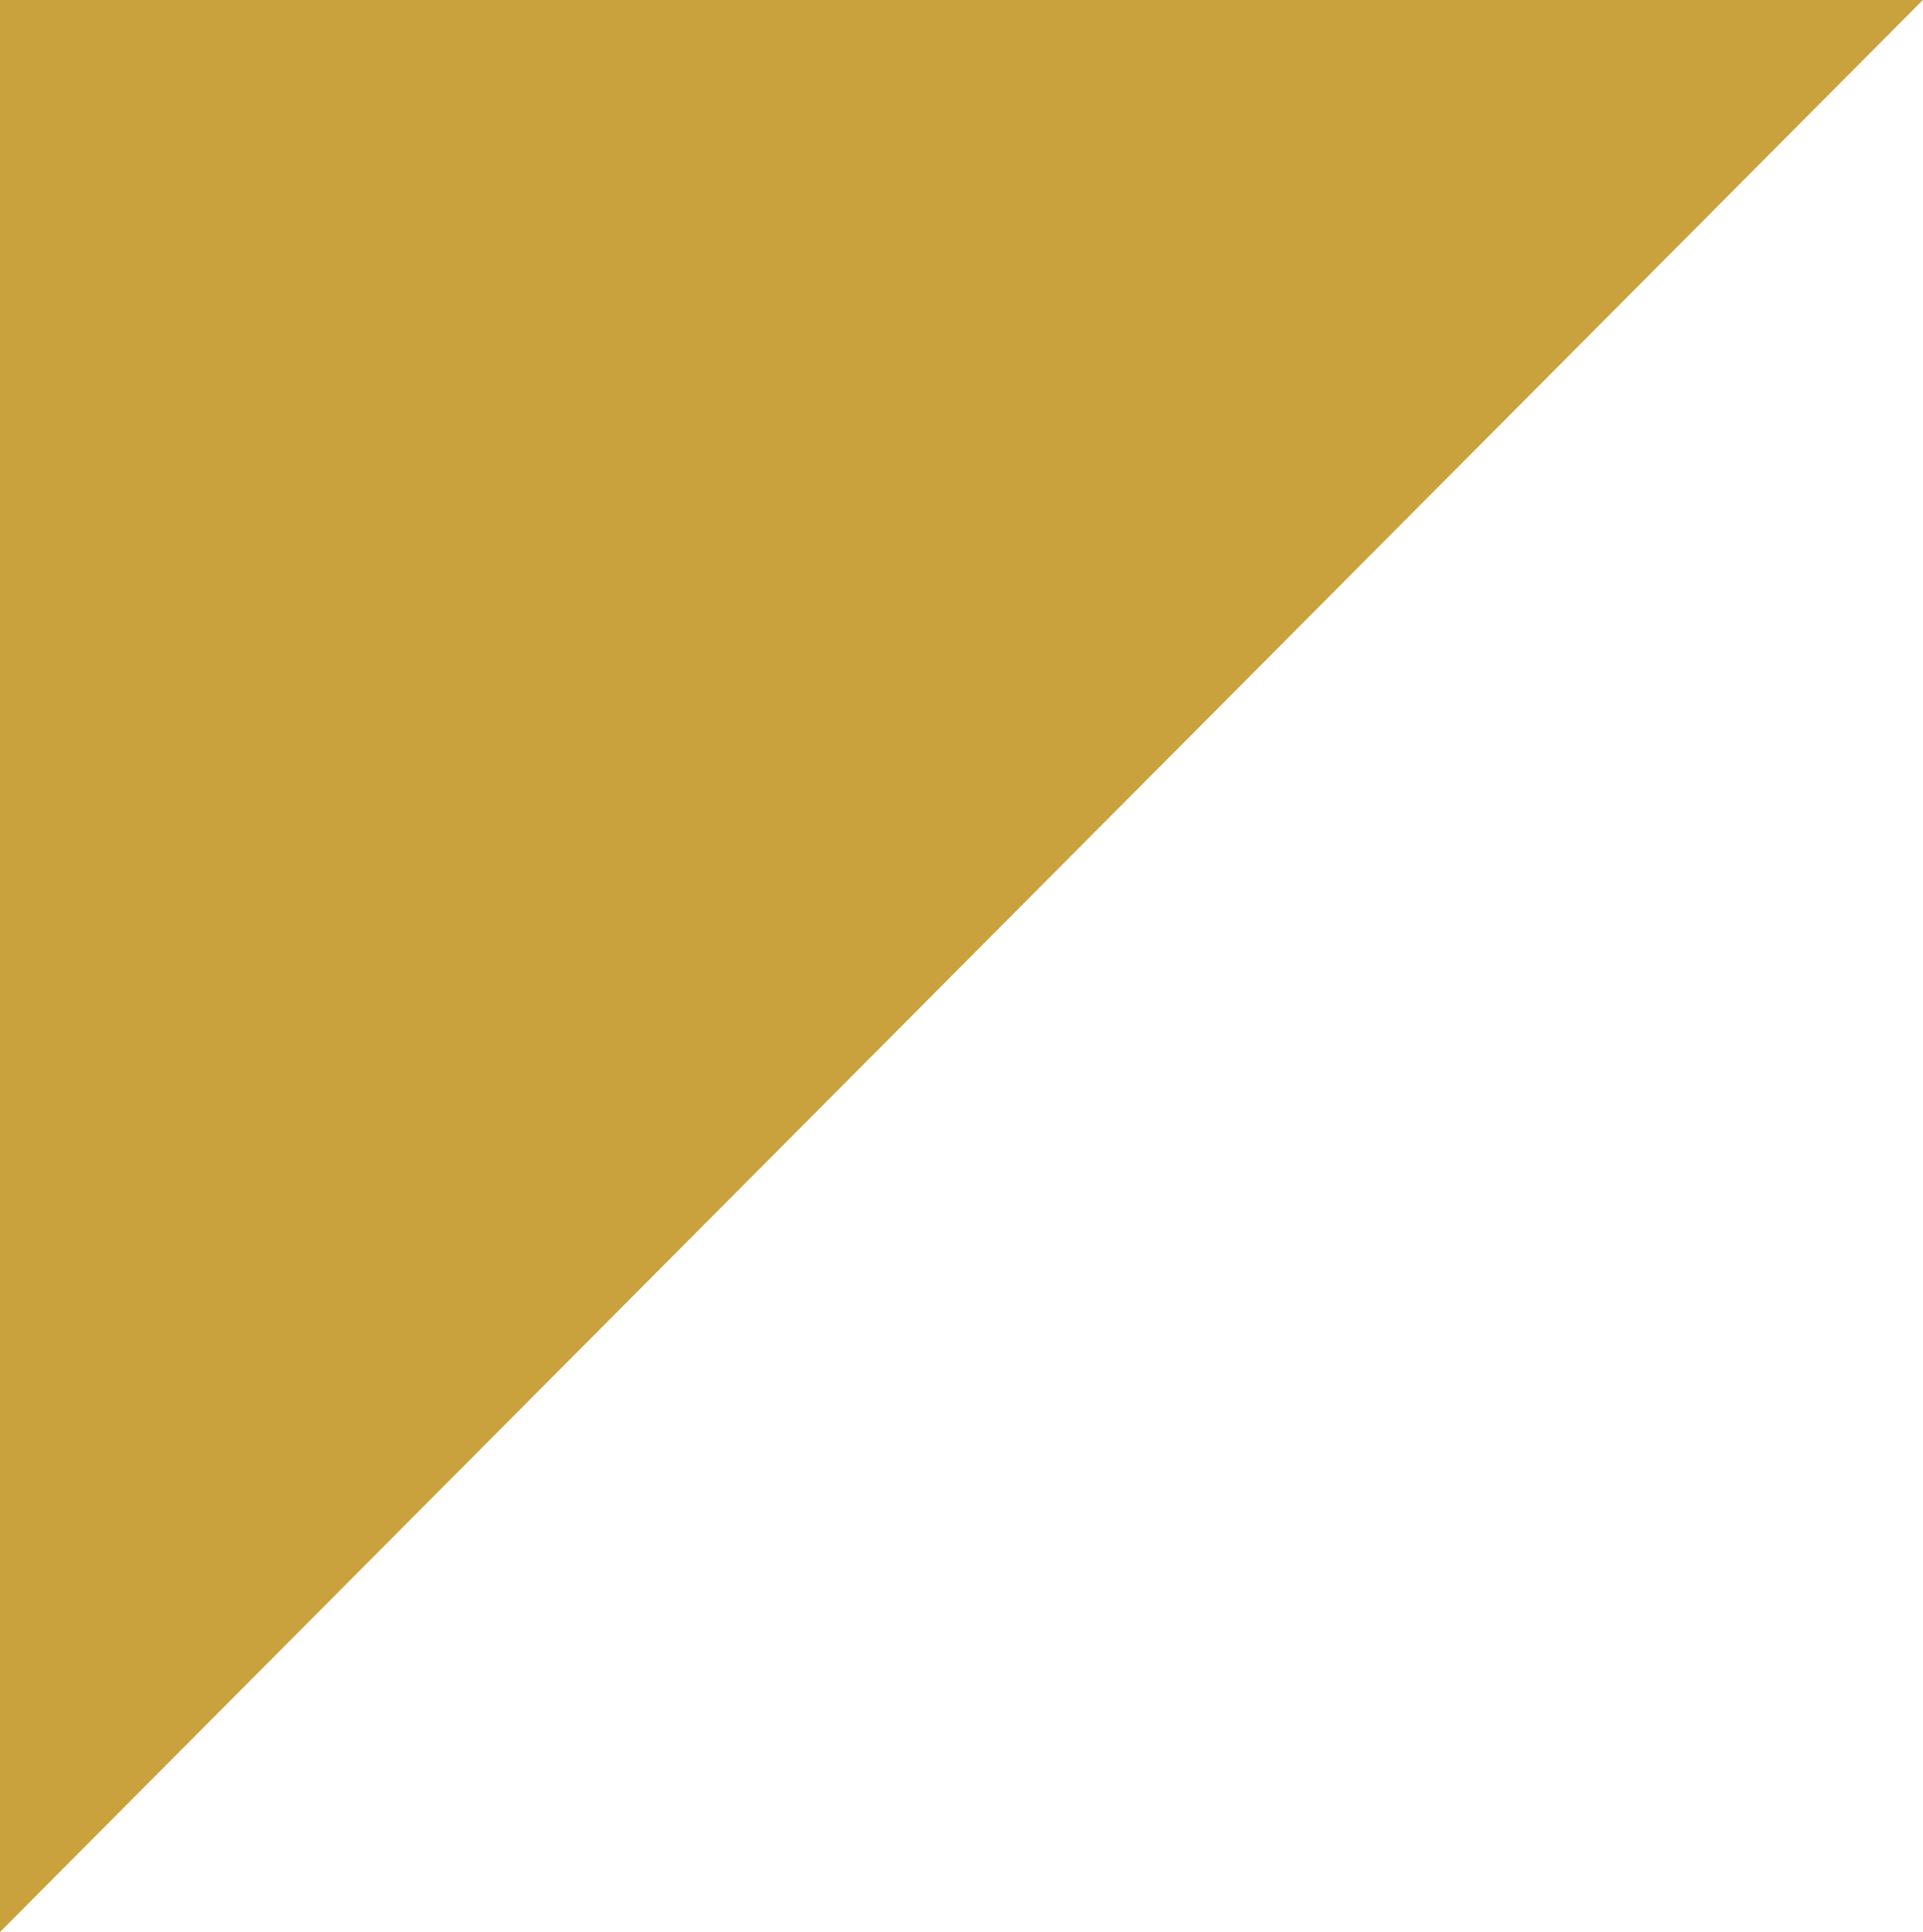 <?xml version="1.0" encoding="UTF-8" standalone="no"?><svg xmlns="http://www.w3.org/2000/svg" xmlns:xlink="http://www.w3.org/1999/xlink" fill="#000000" height="398" preserveAspectRatio="xMidYMid meet" version="1" viewBox="0.0 0.0 396.1 398.0" width="396.1" zoomAndPan="magnify"><linearGradient gradientUnits="userSpaceOnUse" id="a" x1="0.43" x2="343.117" xlink:actuate="onLoad" xlink:show="other" xlink:type="simple" y1="198.751" y2="0.895"><stop offset="0" stop-color="#c9a23d"/><stop offset="1" stop-color="#c9a23d"/></linearGradient><path d="M0 398L0 0 396.07 0z" fill="url(#a)"/></svg>